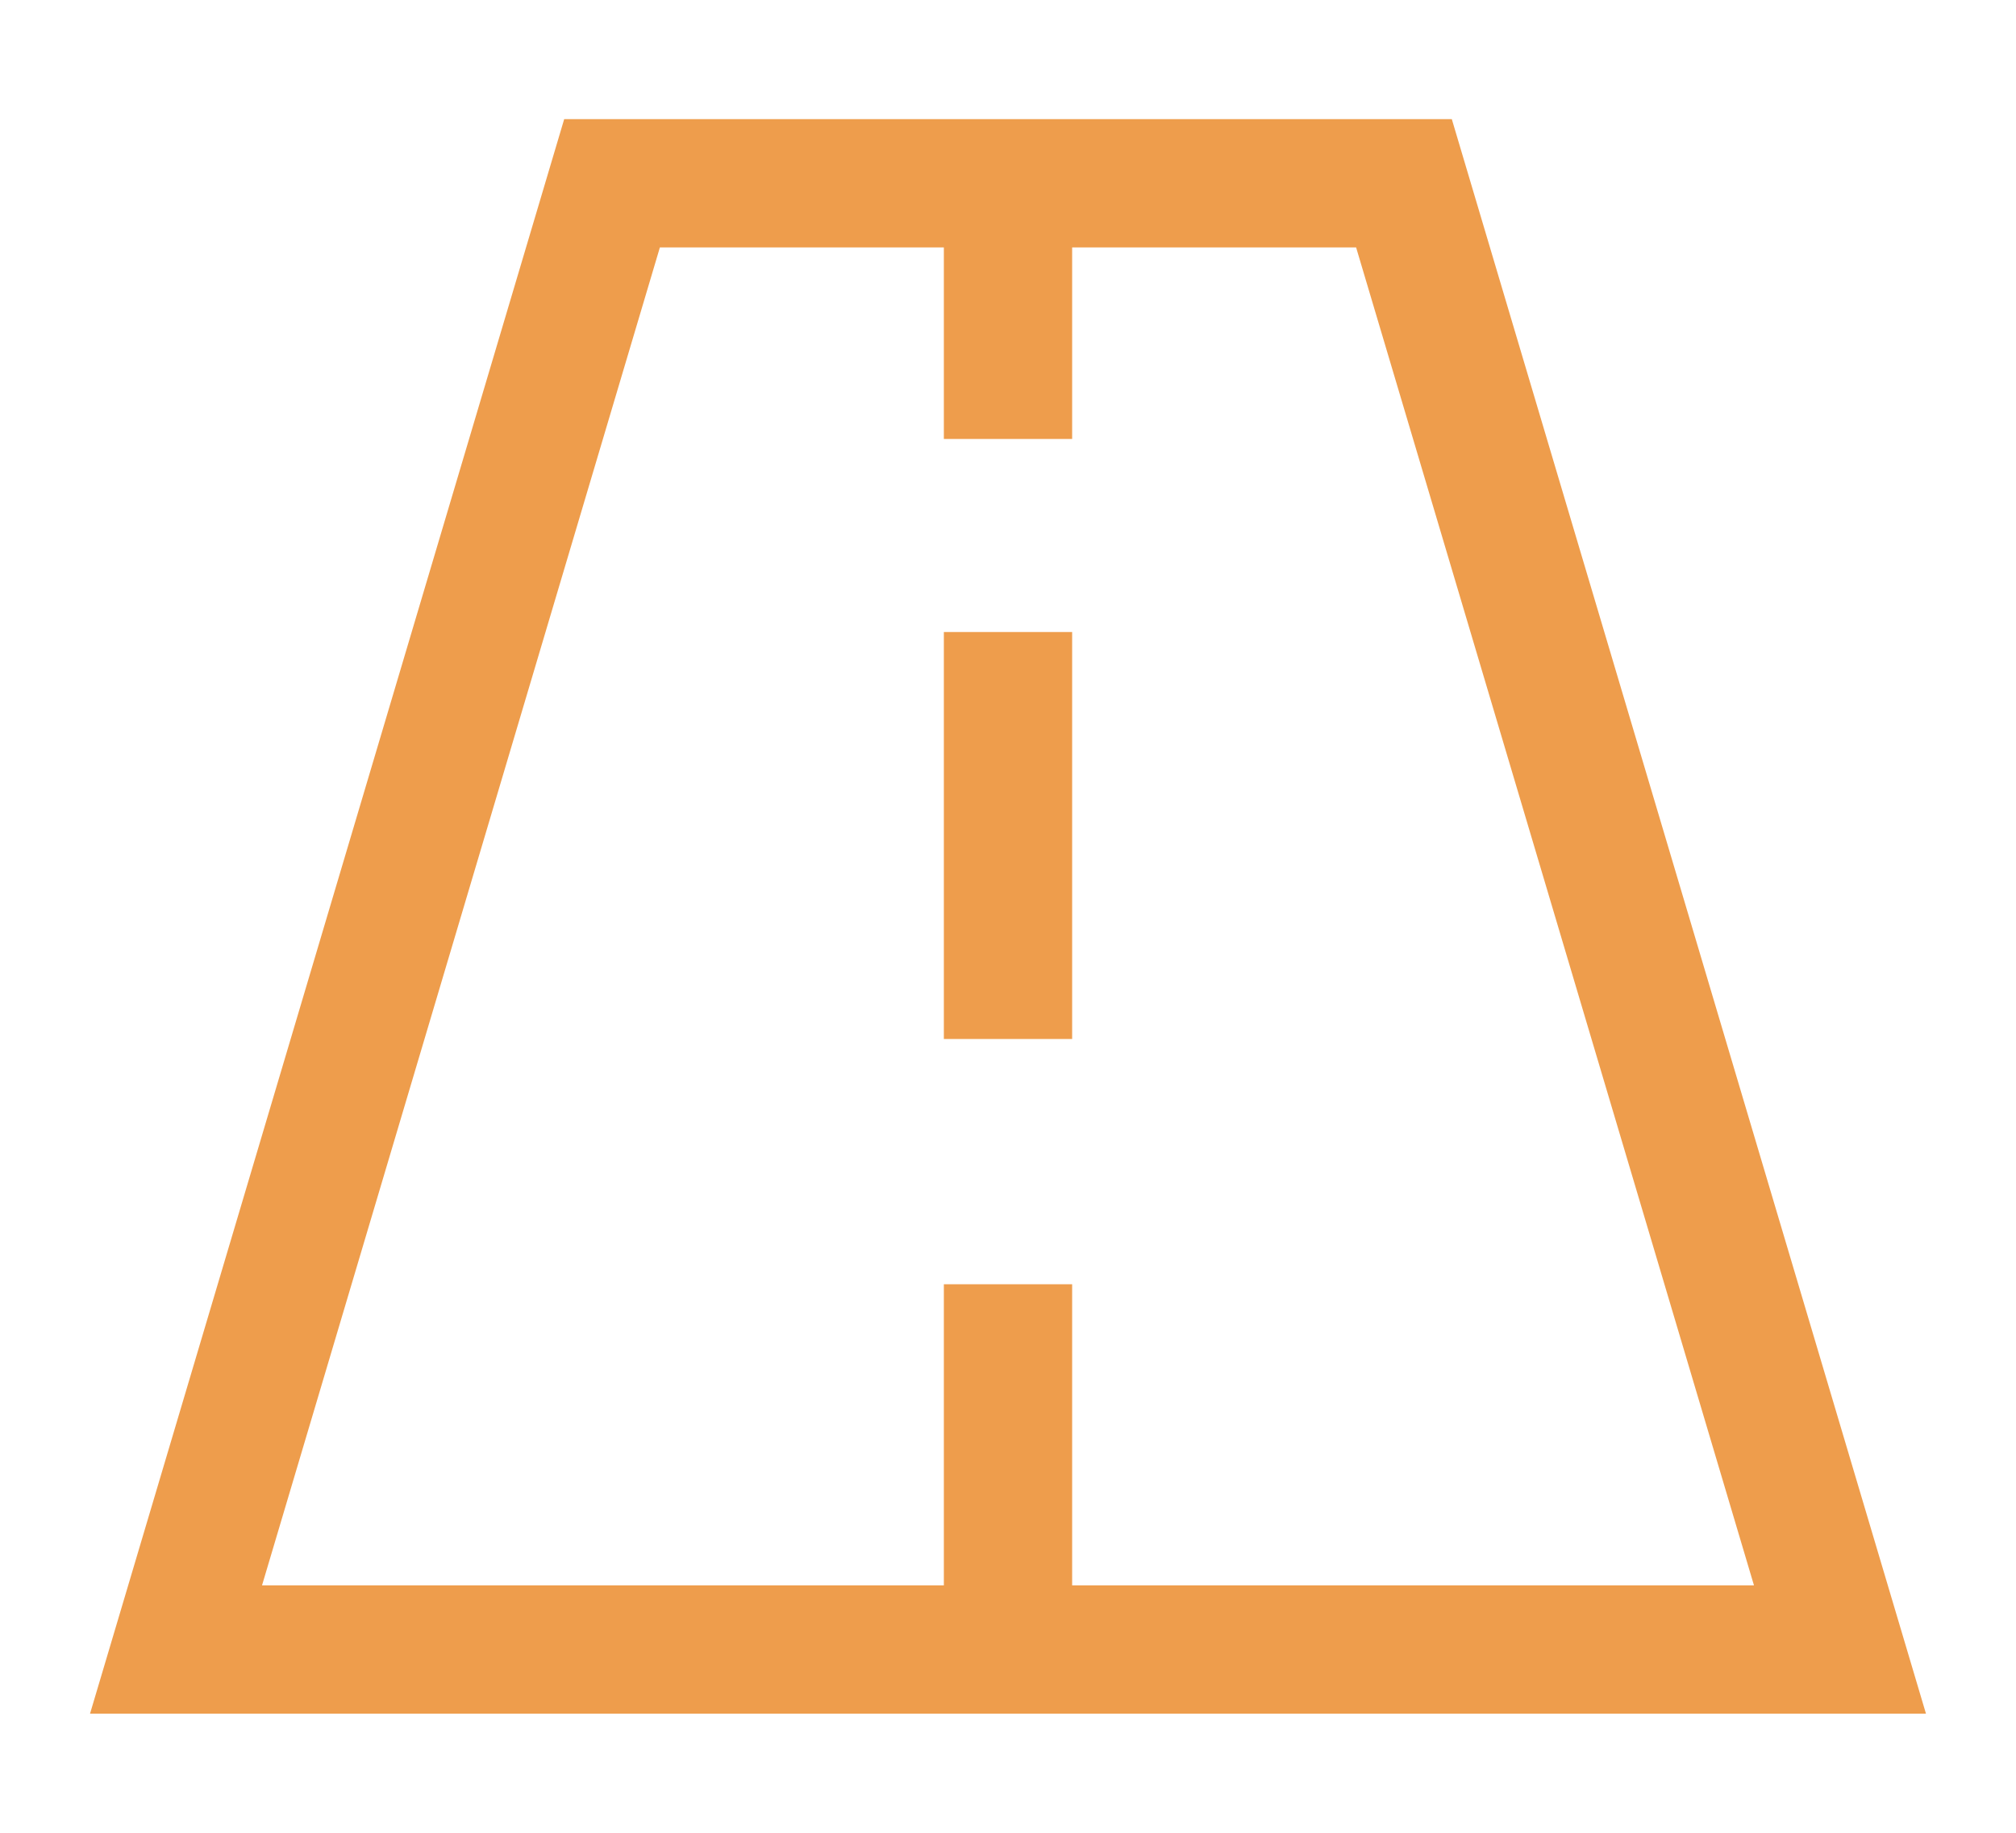 <?xml version="1.0" encoding="UTF-8"?> <svg xmlns="http://www.w3.org/2000/svg" width="22" height="20" viewBox="0 0 22 20" fill="none"><path d="M11 2H6.679L1.921 18L11 18M11 2H15.321L20.079 18H11M11 2V4.79M11 18V14.014M11 6.897V11.338" stroke="#EE9D4C" stroke-width="1.4"></path></svg> 